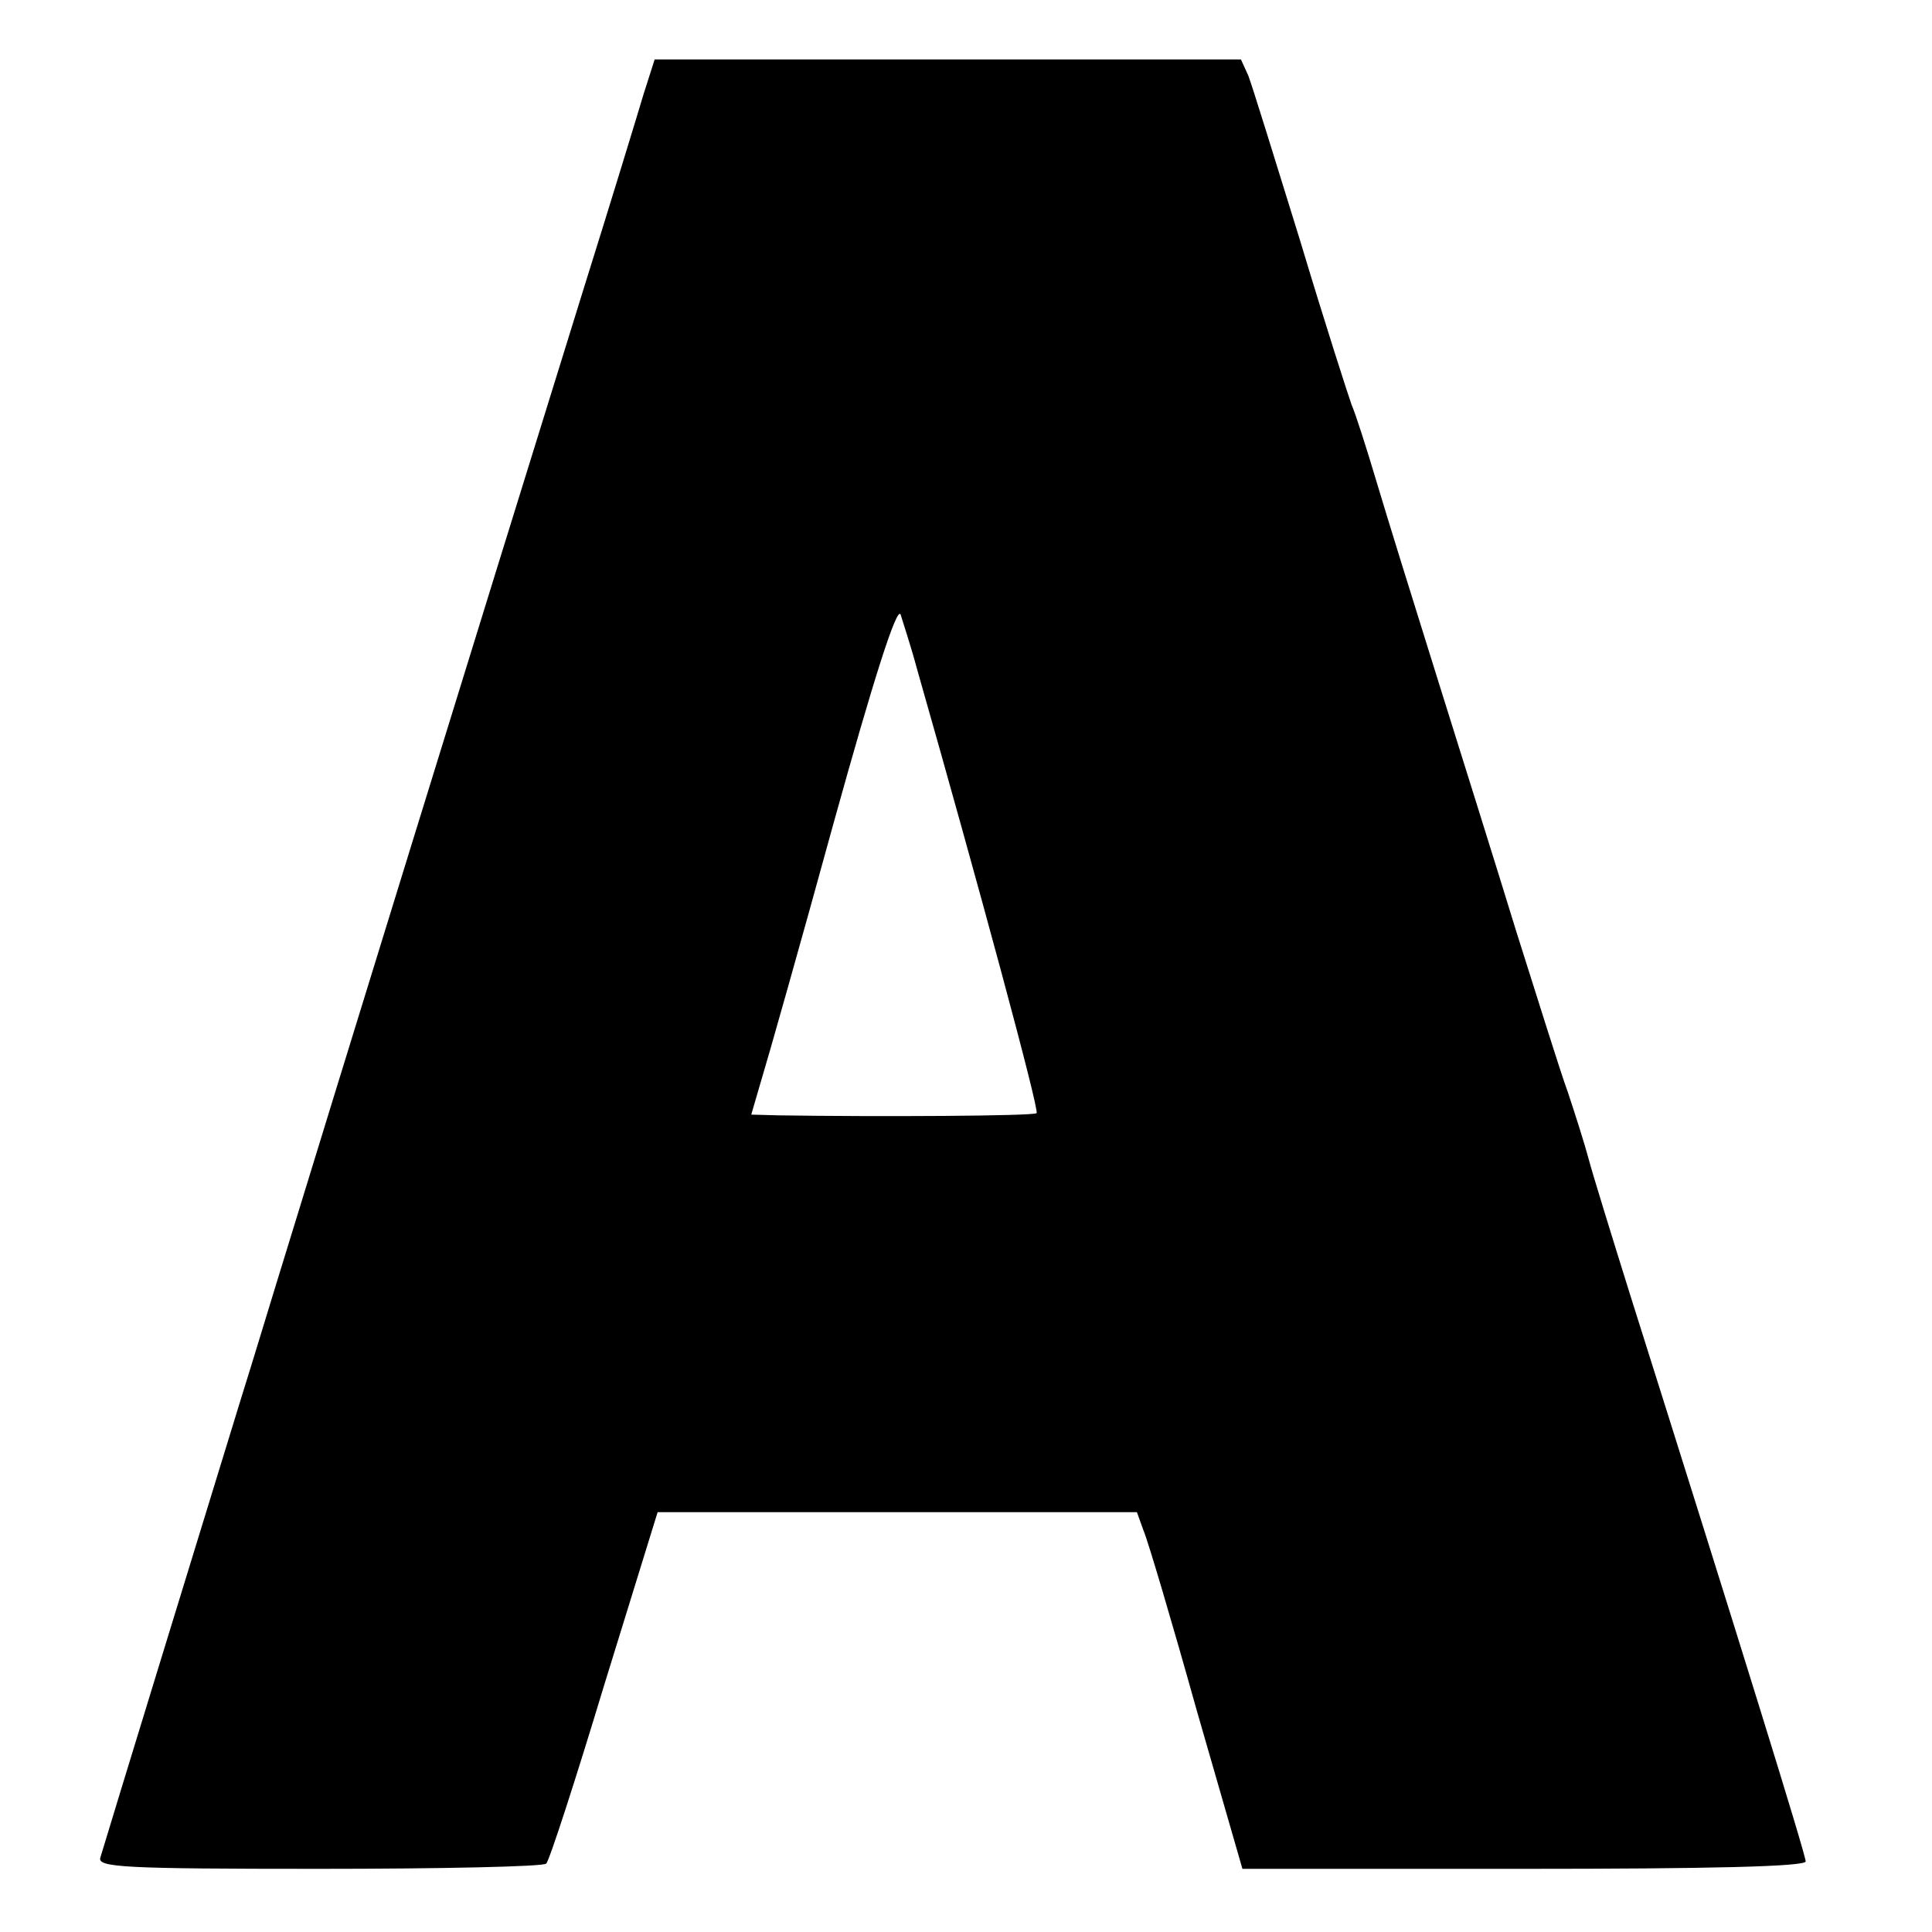 <?xml version="1.0" standalone="no"?>
<!DOCTYPE svg PUBLIC "-//W3C//DTD SVG 20010904//EN"
 "http://www.w3.org/TR/2001/REC-SVG-20010904/DTD/svg10.dtd">
<svg version="1.0" xmlns="http://www.w3.org/2000/svg"
 width="260pt" height="260pt" viewBox="0 0 260 260"
 preserveAspectRatio="xMidYMid meet">
<g transform="translate(0,260) scale(0.1,-0.1)"
fill="#000000" stroke="none">
<path d="M866 2473 c-8 -27 -44 -145 -81 -263 -143 -460 -348 -1125 -397
-1285 -22 -71 -50 -164 -63 -205 -28 -91 -184 -599 -190 -620 -4 -13 32 -15
294 -15 165 0 302 3 306 7 4 3 39 111 78 240 l72 233 322 0 323 0 9 -25 c6
-14 38 -122 71 -240 l62 -215 379 0 c248 0 379 3 379 10 0 9 -88 293 -237 765
-25 80 -50 161 -55 180 -5 19 -18 60 -28 90 -11 30 -41 127 -69 215 -27 88
-75 241 -106 340 -31 99 -68 218 -82 265 -14 47 -29 94 -34 105 -4 11 -36 110
-69 220 -34 110 -65 210 -70 223 l-10 22 -394 0 -395 0 -15 -47z m368 -773
c83 -291 165 -594 161 -598 -3 -4 -215 -5 -347 -3 l-37 1 14 48 c8 26 52 181
97 345 53 191 85 292 90 280 3 -10 14 -43 22 -73z"/>
</g>
</svg>
